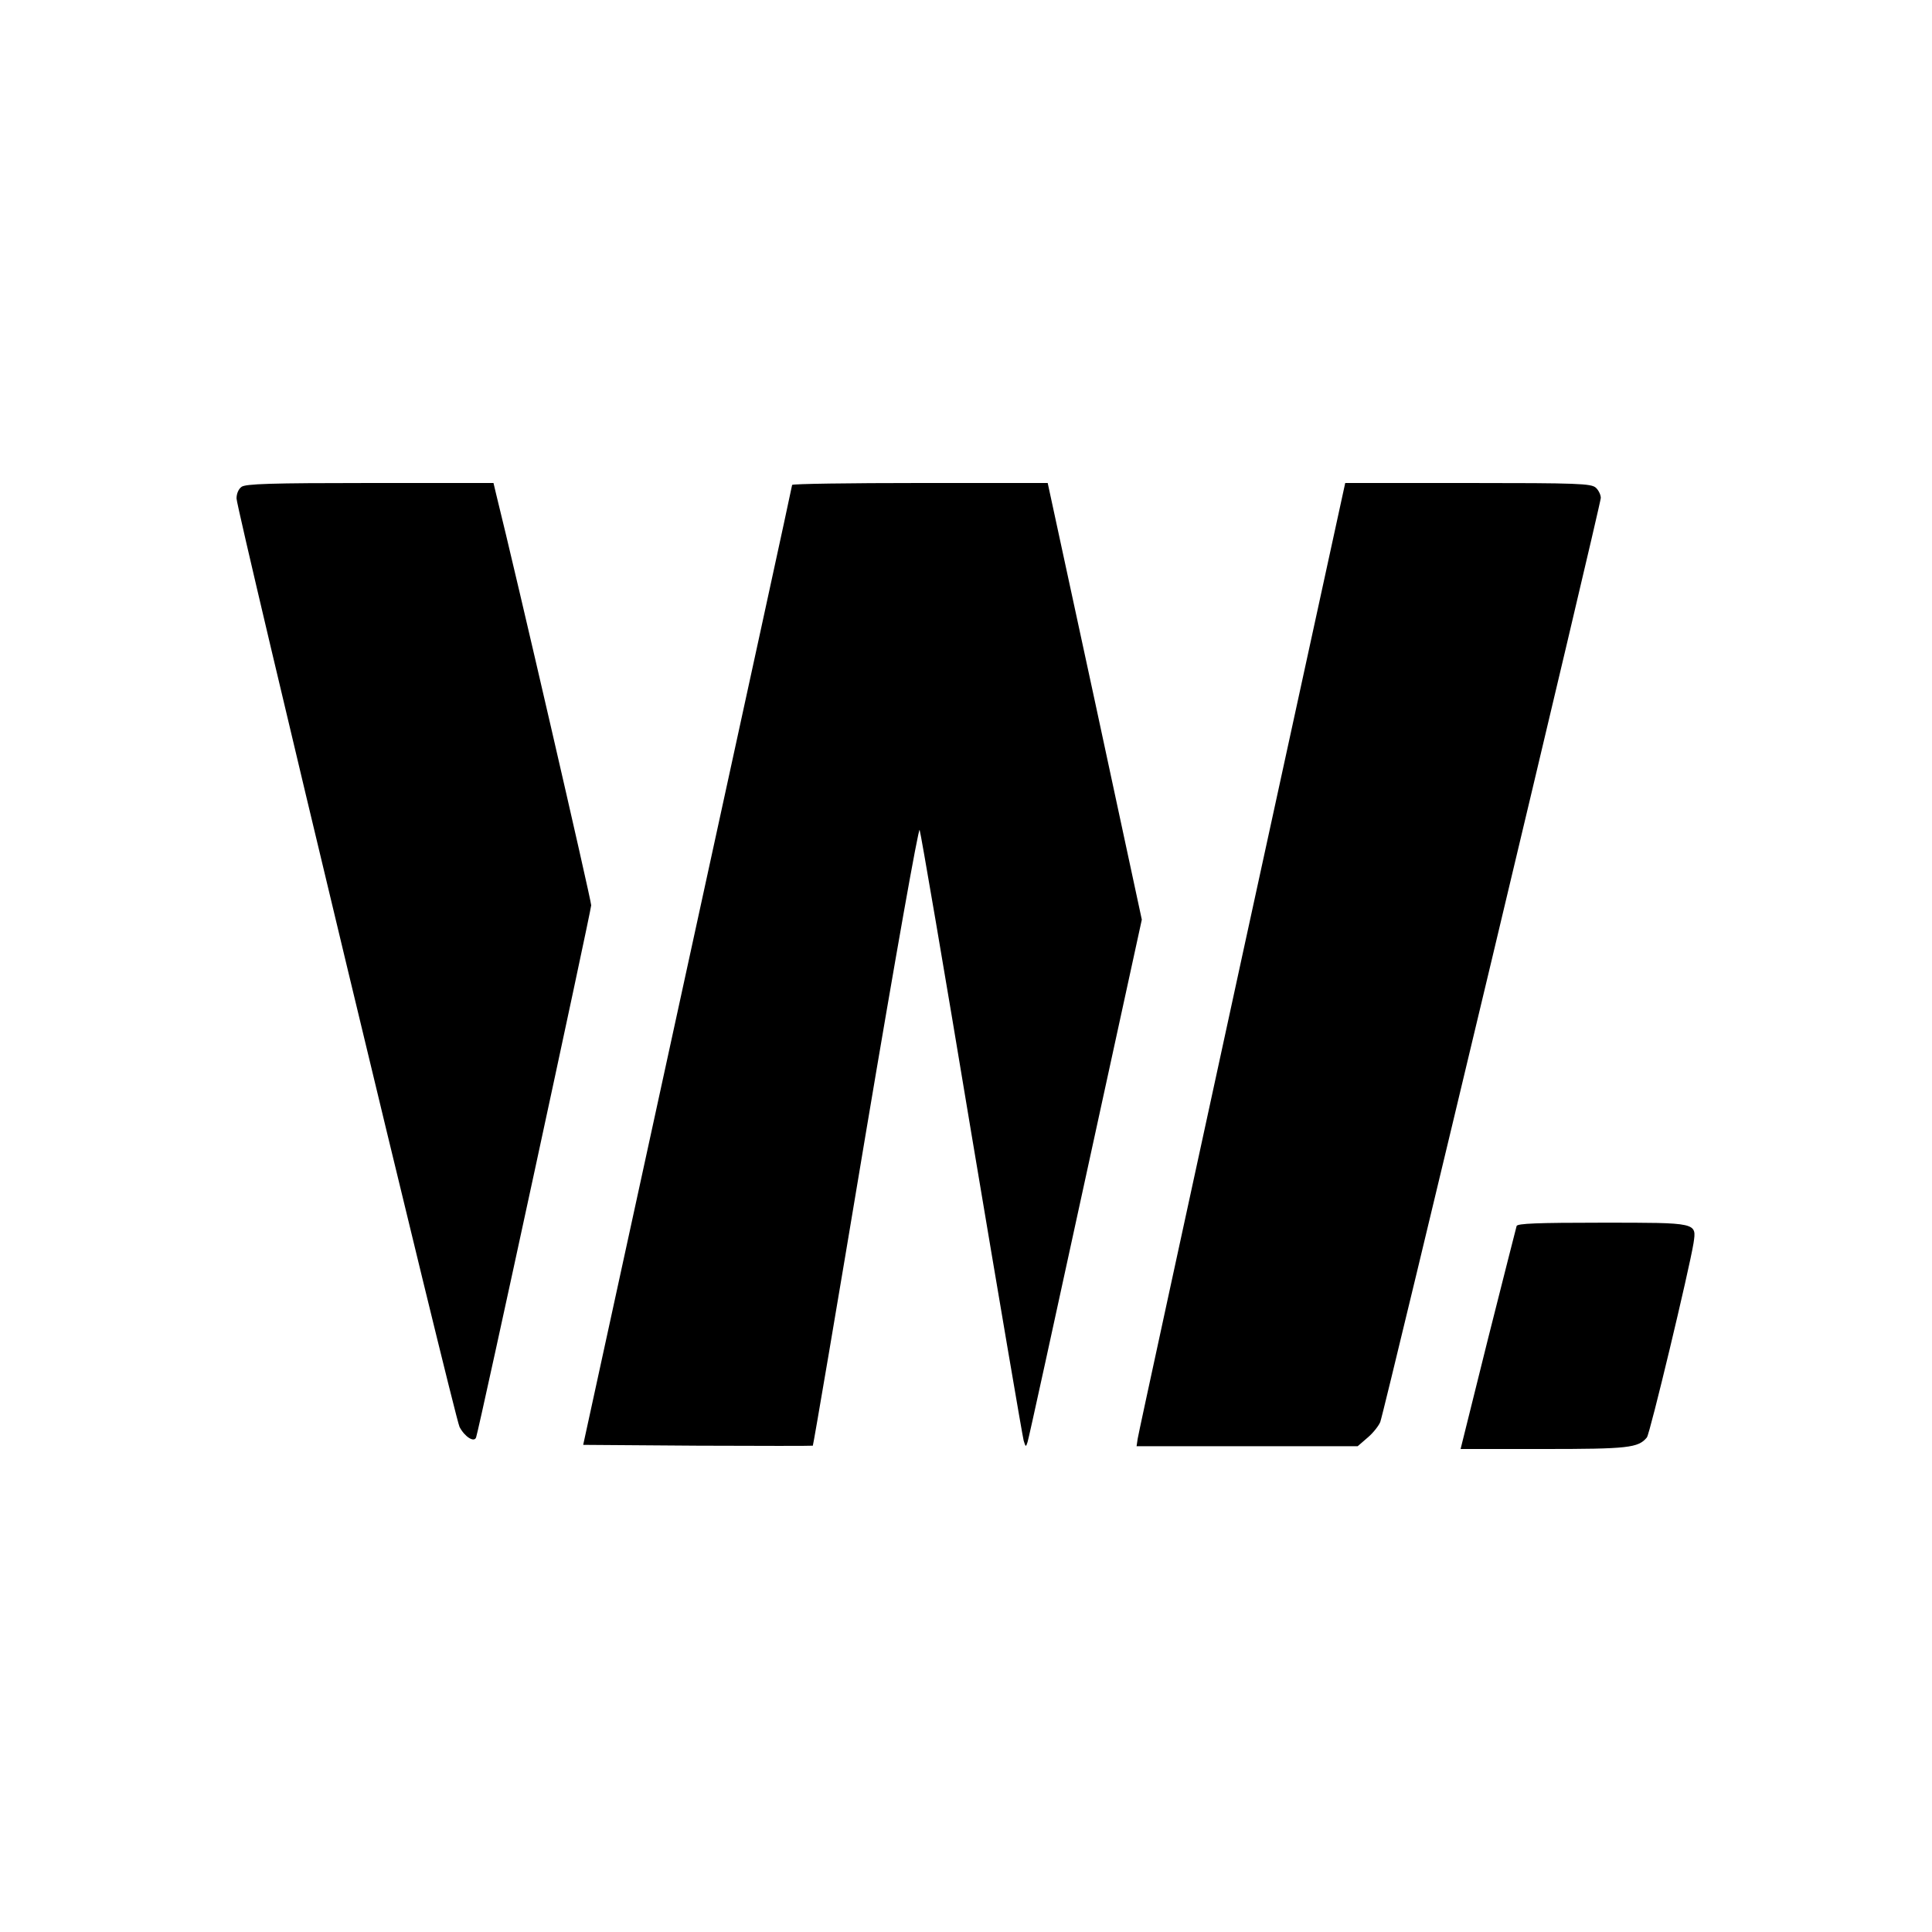 <?xml version="1.0" standalone="no"?>
<!DOCTYPE svg PUBLIC "-//W3C//DTD SVG 20010904//EN"
 "http://www.w3.org/TR/2001/REC-SVG-20010904/DTD/svg10.dtd">
<svg version="1.0" xmlns="http://www.w3.org/2000/svg"
 width="700pt" height="700pt" viewBox="0 0 700 700"
 preserveAspectRatio="xMidYMid meet">
<g transform="translate(0,700) scale(0.1,-0.1)"
fill="#000000" stroke="none">
<path d="M875 5236 c-11 -8 -18 -25 -18 -42 1 -44 790 -3329 808 -3364 18 -35
53 -58 60 -38 11 30 416 1905 417 1928 0 19 -273 1203 -344 1488 l-10 42 -447
0 c-361 0 -451 -3 -466 -14z"/>
<path d="M2870 5243 c0 -5 -171 -789 -379 -1743 l-378 -1735 415 -3 c228 -1
416 -1 417 0 2 2 88 508 191 1126 109 649 192 1115 196 1105 4 -10 89 -506
188 -1103 100 -597 185 -1096 189 -1110 7 -23 8 -24 14 -5 4 11 98 442 210
957 l204 936 -170 791 -171 791 -463 0 c-255 0 -463 -3 -463 -7z"/>
<path d="M4500 3533 c-205 -945 -376 -1730 -378 -1746 l-4 -27 401 0 400 0 37
32 c20 17 40 43 45 56 15 39 799 3324 799 3348 0 11 -8 28 -18 37 -17 15 -63
17 -463 17 l-445 0 -374 -1717z"/>
<path d="M5495 2558 c-2 -7 -49 -192 -104 -410 l-99 -398 300 0 c307 0 344 4
375 42 11 13 153 606 169 704 11 75 16 74 -332 74 -235 0 -306 -3 -309 -12z"/>
</g>
</svg>

